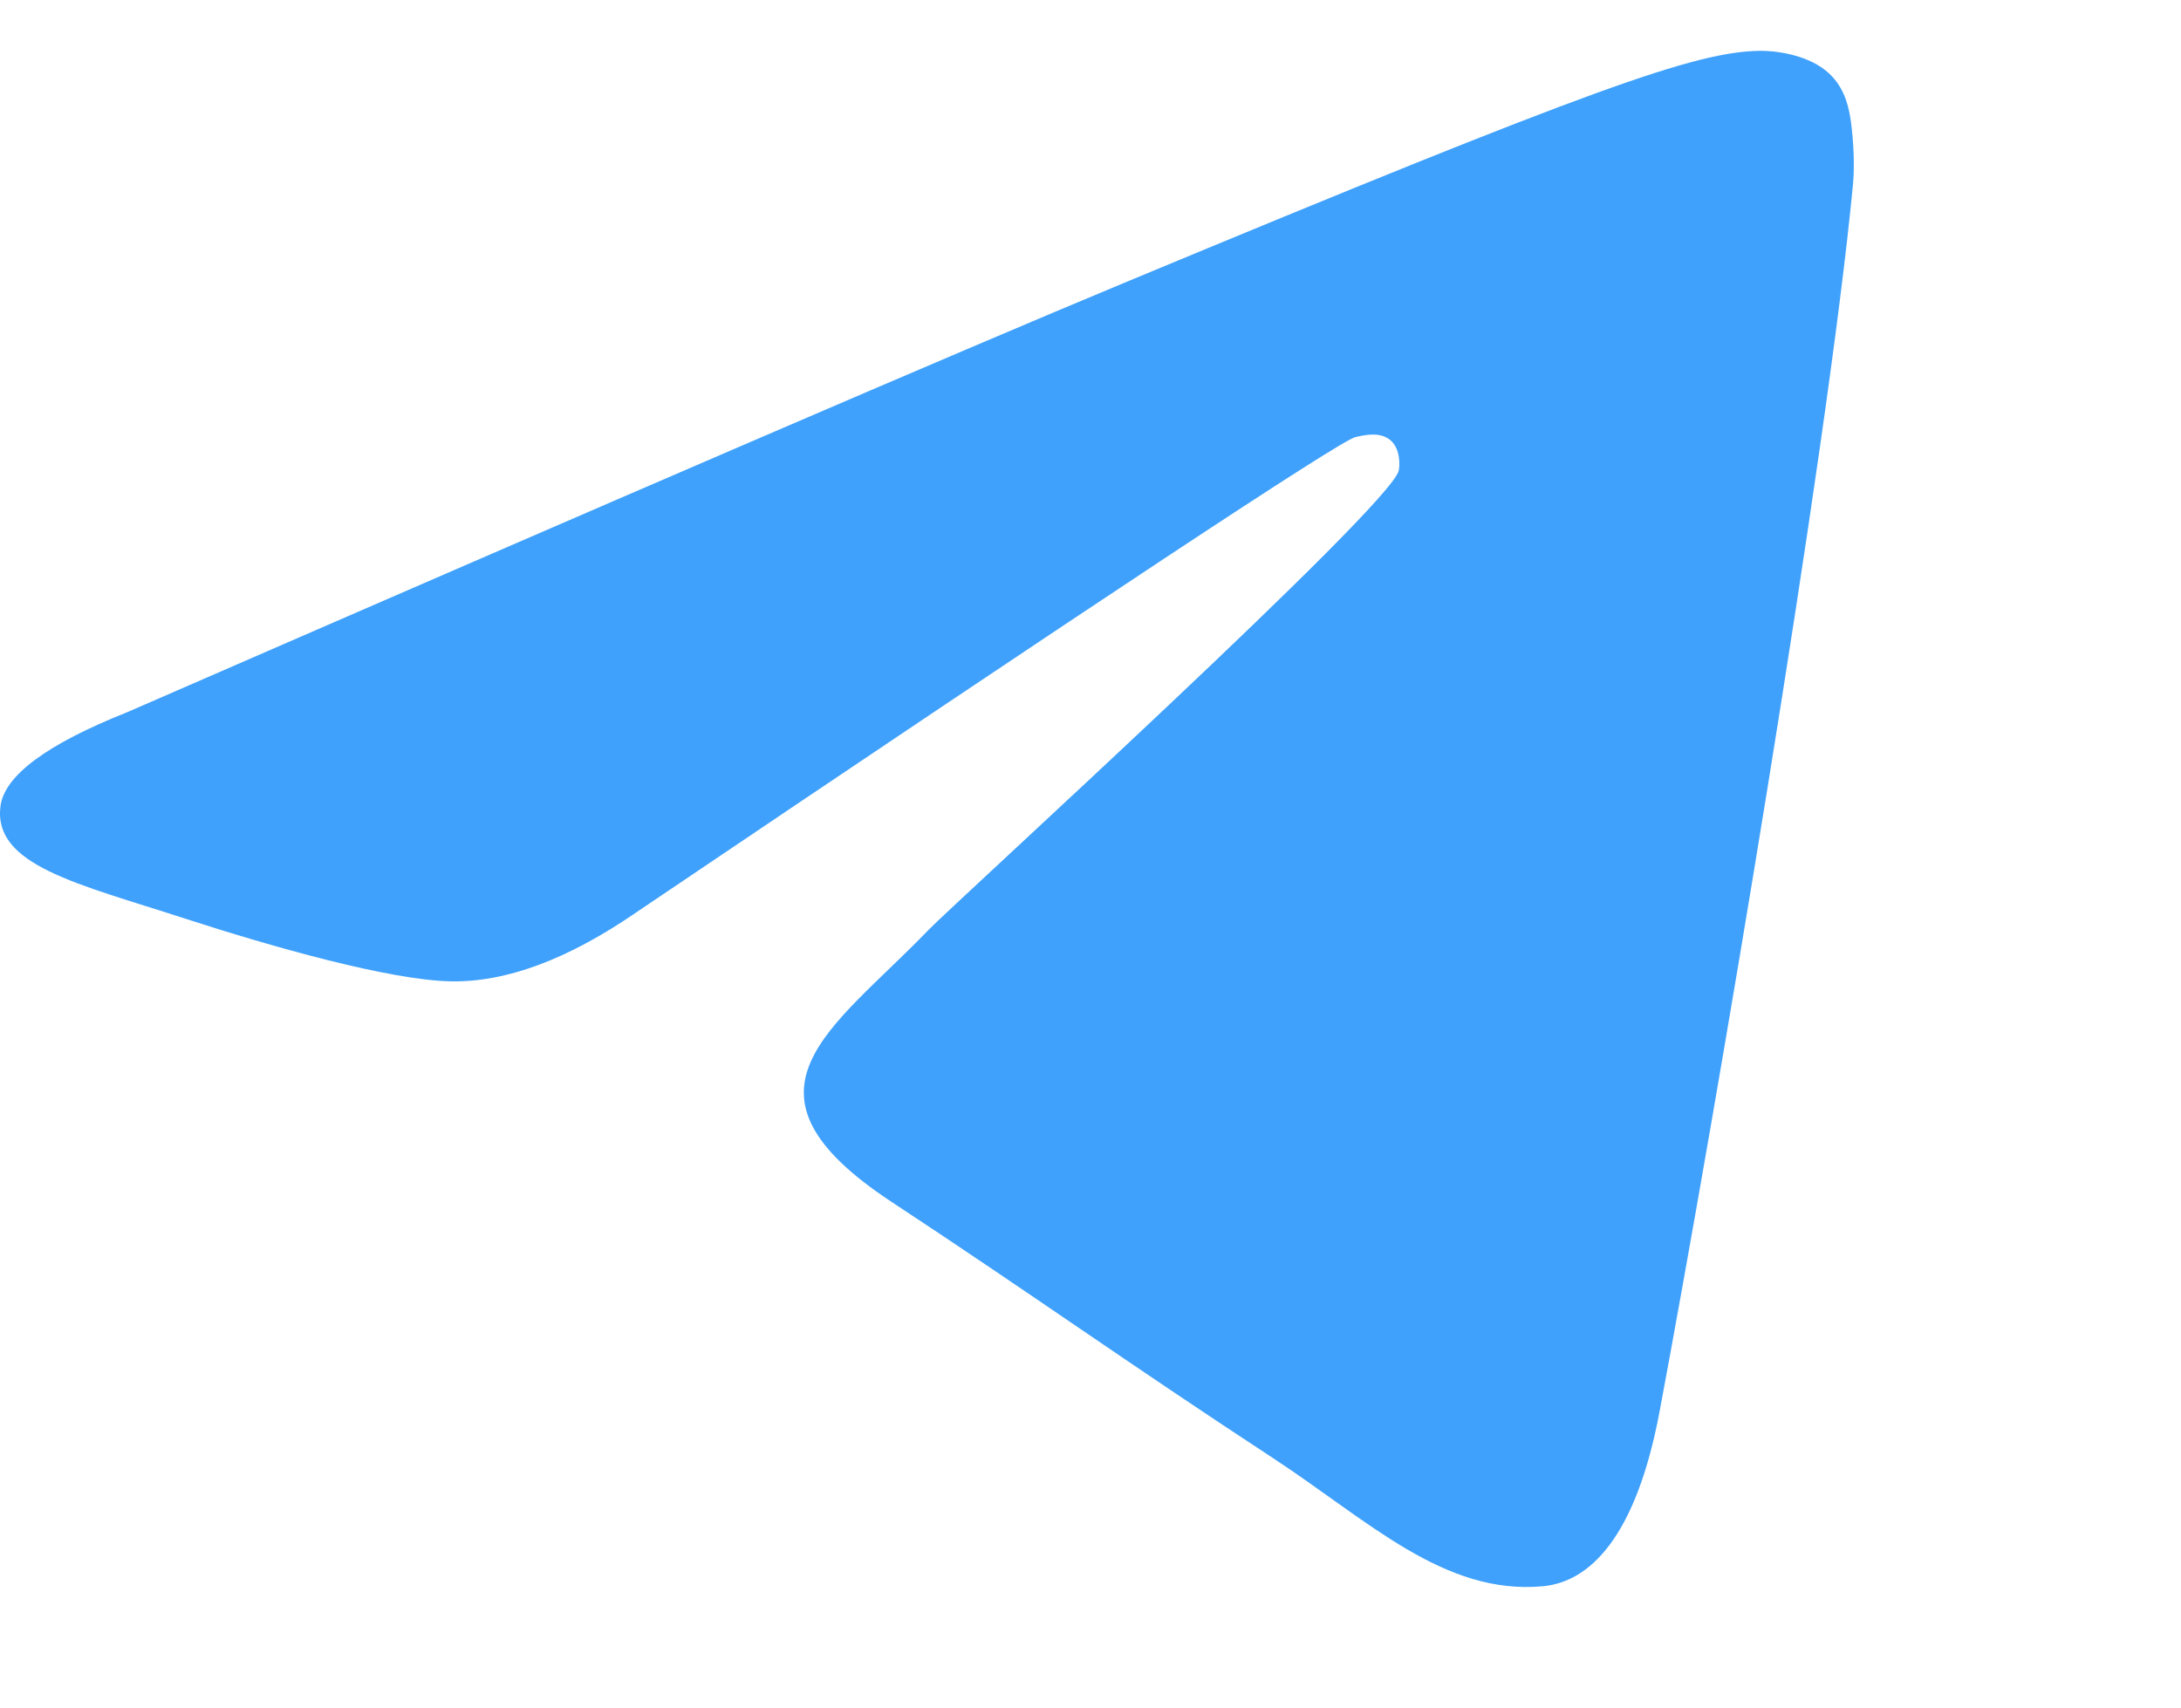 <?xml version="1.0" encoding="UTF-8"?> <svg xmlns="http://www.w3.org/2000/svg" width="60" height="47" viewBox="0 0 60 47" fill="none"><path fill-rule="evenodd" clip-rule="evenodd" d="M3.506 19.592C17.196 13.628 26.325 9.696 30.893 7.796C43.934 2.371 46.644 1.429 48.411 1.398C48.799 1.391 49.668 1.487 50.23 1.944C50.706 2.329 50.836 2.85 50.899 3.216C50.961 3.581 51.039 4.414 50.977 5.064C50.271 12.49 47.213 30.51 45.657 38.827C44.998 42.346 43.702 43.526 42.447 43.642C39.72 43.893 37.65 41.839 35.008 40.108C30.875 37.399 28.54 35.712 24.528 33.068C19.891 30.013 22.897 28.333 25.539 25.589C26.231 24.871 38.247 13.941 38.479 12.95C38.508 12.826 38.535 12.364 38.261 12.12C37.986 11.876 37.581 11.959 37.288 12.025C36.874 12.12 30.271 16.484 17.48 25.118C15.606 26.405 13.908 27.032 12.387 26.999C10.71 26.963 7.485 26.051 5.087 25.272C2.146 24.316 -0.191 23.811 0.012 22.187C0.118 21.341 1.283 20.476 3.506 19.592Z" fill="#3FA1FC"></path></svg> 